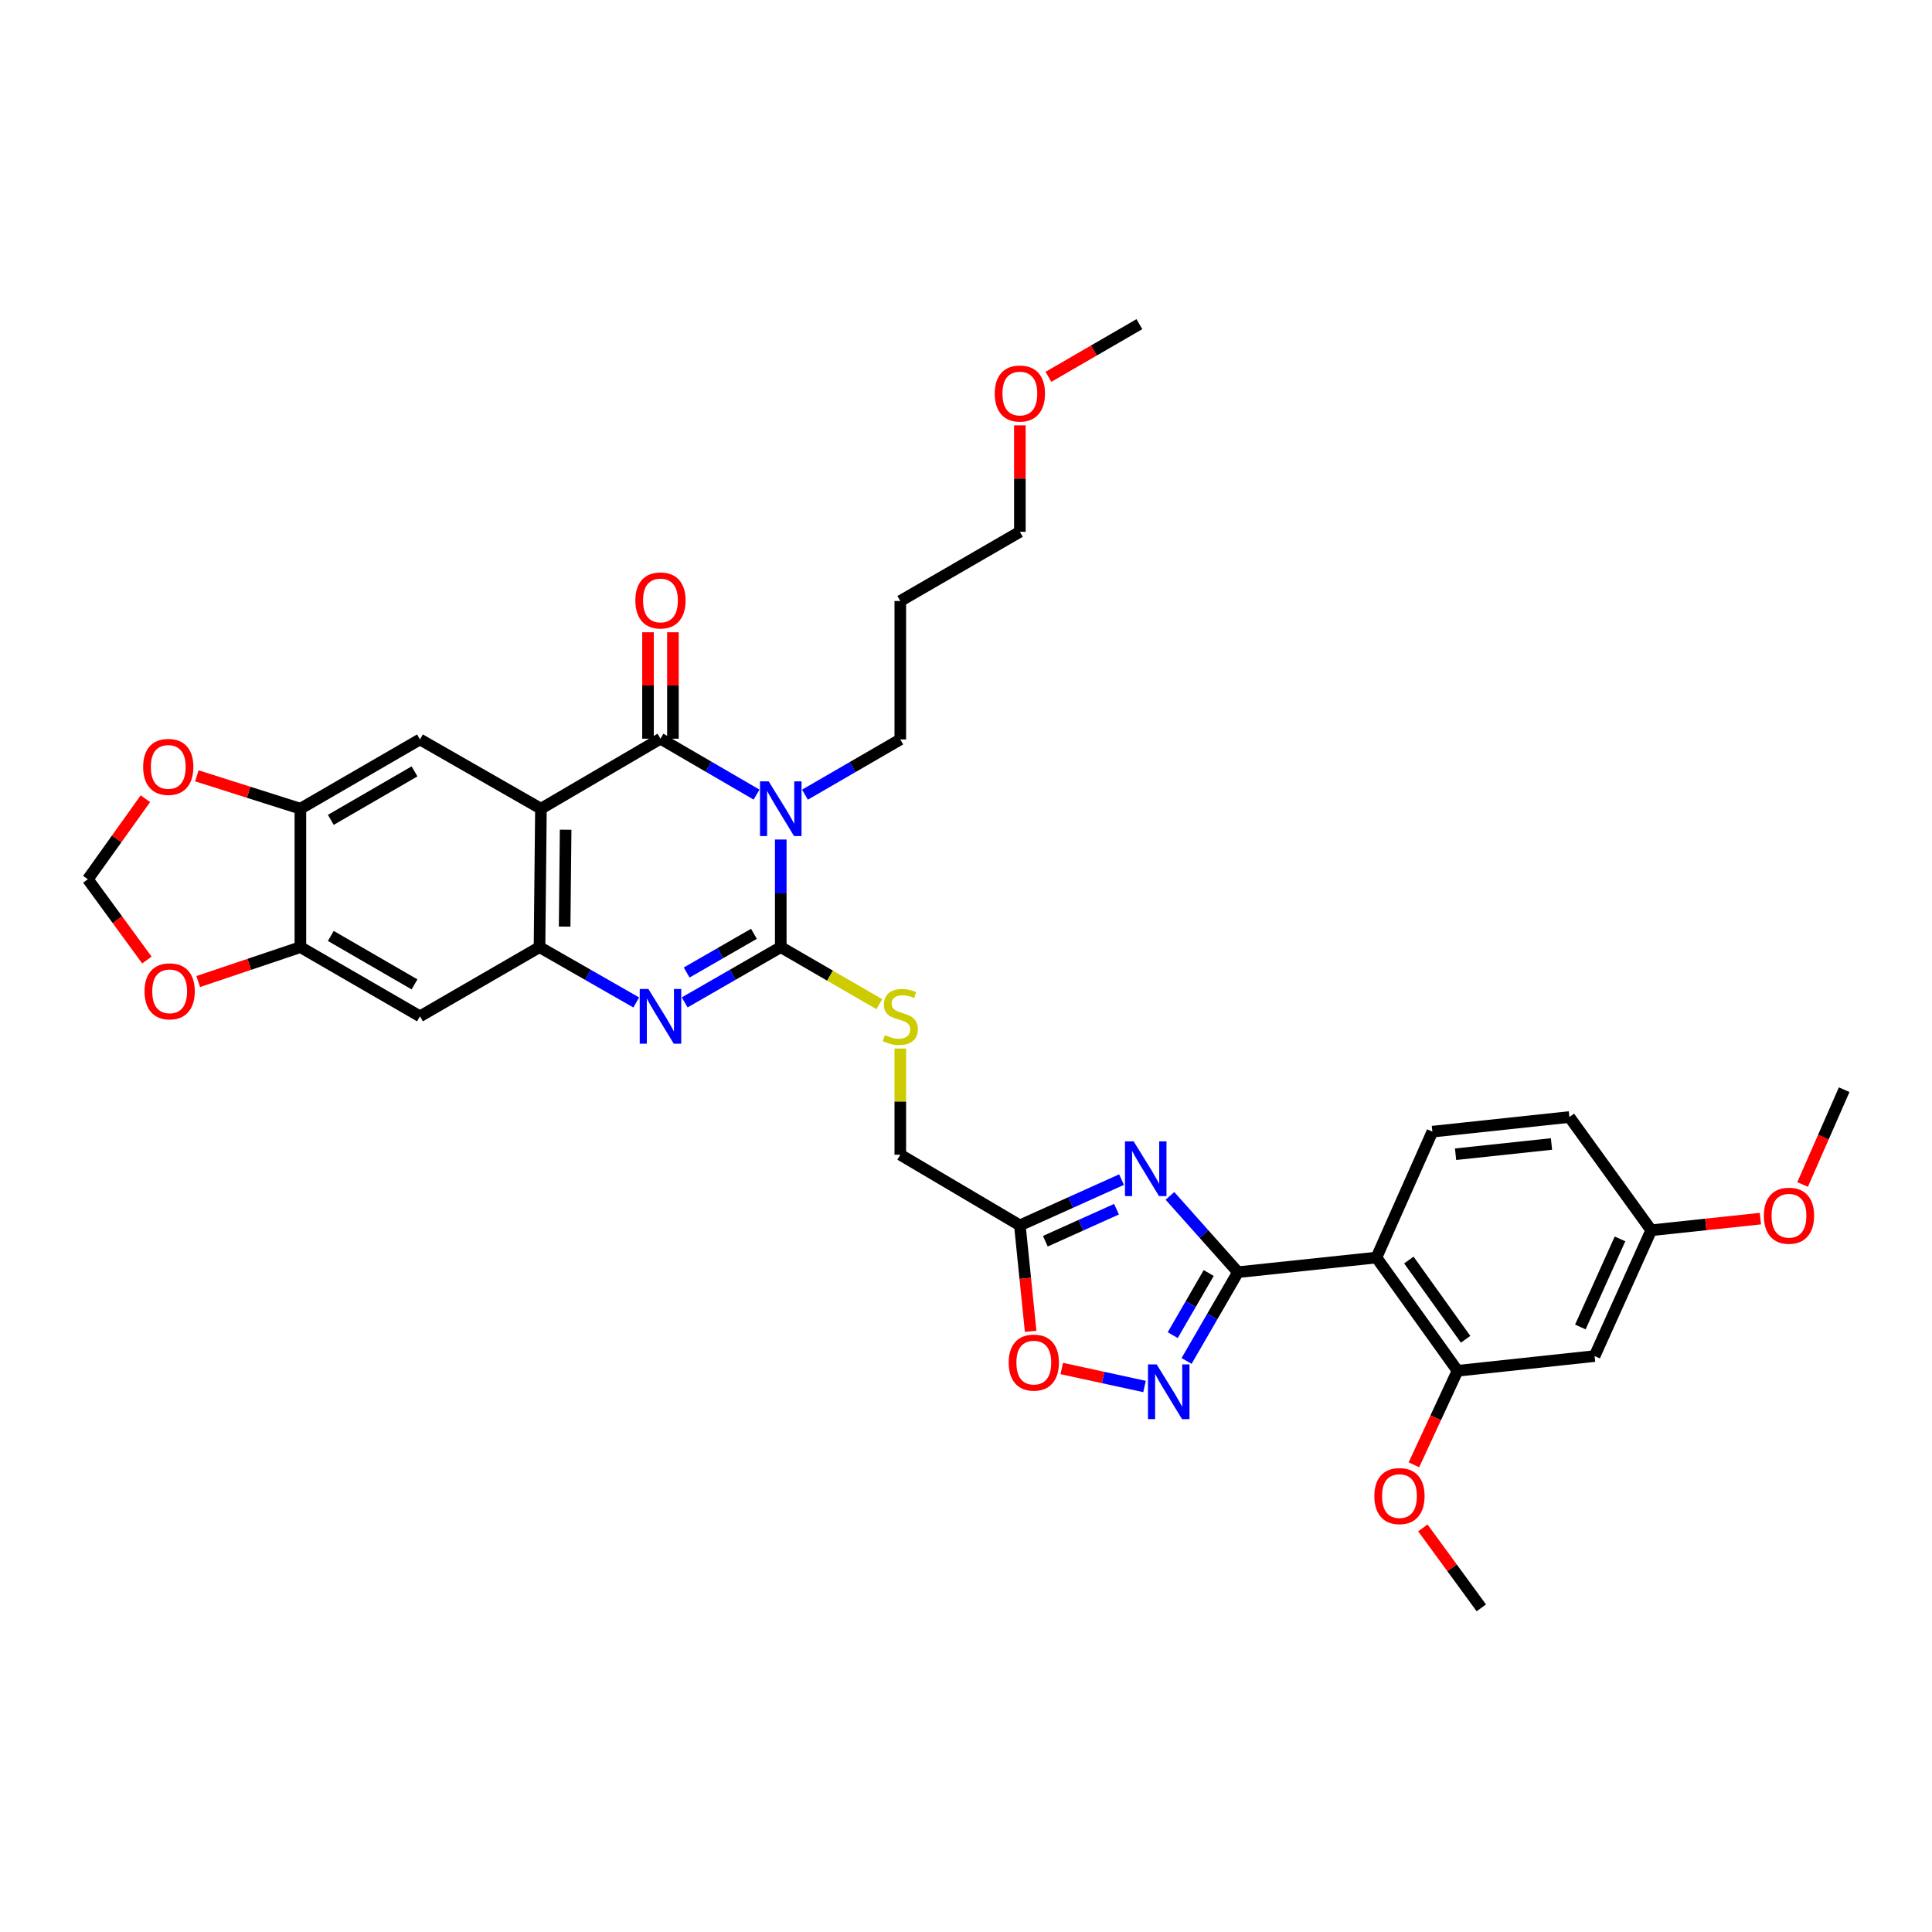 <?xml version='1.0' encoding='iso-8859-1'?>
<svg version='1.1' baseProfile='full'
              xmlns='http://www.w3.org/2000/svg'
                      xmlns:rdkit='http://www.rdkit.org/xml'
                      xmlns:xlink='http://www.w3.org/1999/xlink'
                  xml:space='preserve'
width='1000px' height='1000px' viewBox='0 0 1000 1000'>
<!-- END OF HEADER -->
<rect style='opacity:1.0;fill:#FFFFFF;stroke:none' width='1000' height='1000' x='0' y='0'> </rect>
<path class='bond-0' d='M 404.122,434.53 L 404.122,462.379' style='fill:none;fill-rule:evenodd;stroke:#0000FF;stroke-width:6px;stroke-linecap:butt;stroke-linejoin:miter;stroke-opacity:1' />
<path class='bond-0' d='M 404.122,462.379 L 404.122,490.228' style='fill:none;fill-rule:evenodd;stroke:#000000;stroke-width:6px;stroke-linecap:butt;stroke-linejoin:miter;stroke-opacity:1' />
<path class='bond-1' d='M 391.581,411.283 L 366.719,396.82' style='fill:none;fill-rule:evenodd;stroke:#0000FF;stroke-width:6px;stroke-linecap:butt;stroke-linejoin:miter;stroke-opacity:1' />
<path class='bond-1' d='M 366.719,396.82 L 341.858,382.357' style='fill:none;fill-rule:evenodd;stroke:#000000;stroke-width:6px;stroke-linecap:butt;stroke-linejoin:miter;stroke-opacity:1' />
<path class='bond-24' d='M 416.649,411.32 L 441.321,397.025' style='fill:none;fill-rule:evenodd;stroke:#0000FF;stroke-width:6px;stroke-linecap:butt;stroke-linejoin:miter;stroke-opacity:1' />
<path class='bond-24' d='M 441.321,397.025 L 465.992,382.73' style='fill:none;fill-rule:evenodd;stroke:#000000;stroke-width:6px;stroke-linecap:butt;stroke-linejoin:miter;stroke-opacity:1' />
<path class='bond-4' d='M 404.122,490.228 L 379.258,504.533' style='fill:none;fill-rule:evenodd;stroke:#000000;stroke-width:6px;stroke-linecap:butt;stroke-linejoin:miter;stroke-opacity:1' />
<path class='bond-4' d='M 379.258,504.533 L 354.394,518.837' style='fill:none;fill-rule:evenodd;stroke:#0000FF;stroke-width:6px;stroke-linecap:butt;stroke-linejoin:miter;stroke-opacity:1' />
<path class='bond-4' d='M 390.232,483.342 L 372.827,493.355' style='fill:none;fill-rule:evenodd;stroke:#000000;stroke-width:6px;stroke-linecap:butt;stroke-linejoin:miter;stroke-opacity:1' />
<path class='bond-4' d='M 372.827,493.355 L 355.422,503.368' style='fill:none;fill-rule:evenodd;stroke:#0000FF;stroke-width:6px;stroke-linecap:butt;stroke-linejoin:miter;stroke-opacity:1' />
<path class='bond-16' d='M 404.122,490.228 L 429.623,504.993' style='fill:none;fill-rule:evenodd;stroke:#000000;stroke-width:6px;stroke-linecap:butt;stroke-linejoin:miter;stroke-opacity:1' />
<path class='bond-16' d='M 429.623,504.993 L 455.124,519.757' style='fill:none;fill-rule:evenodd;stroke:#CCCC00;stroke-width:6px;stroke-linecap:butt;stroke-linejoin:miter;stroke-opacity:1' />
<path class='bond-2' d='M 341.858,382.357 L 279.988,418.579' style='fill:none;fill-rule:evenodd;stroke:#000000;stroke-width:6px;stroke-linecap:butt;stroke-linejoin:miter;stroke-opacity:1' />
<path class='bond-19' d='M 348.306,382.357 L 348.306,354.808' style='fill:none;fill-rule:evenodd;stroke:#000000;stroke-width:6px;stroke-linecap:butt;stroke-linejoin:miter;stroke-opacity:1' />
<path class='bond-19' d='M 348.306,354.808 L 348.306,327.259' style='fill:none;fill-rule:evenodd;stroke:#FF0000;stroke-width:6px;stroke-linecap:butt;stroke-linejoin:miter;stroke-opacity:1' />
<path class='bond-19' d='M 335.41,382.357 L 335.41,354.808' style='fill:none;fill-rule:evenodd;stroke:#000000;stroke-width:6px;stroke-linecap:butt;stroke-linejoin:miter;stroke-opacity:1' />
<path class='bond-19' d='M 335.41,354.808 L 335.41,327.259' style='fill:none;fill-rule:evenodd;stroke:#FF0000;stroke-width:6px;stroke-linecap:butt;stroke-linejoin:miter;stroke-opacity:1' />
<path class='bond-6' d='M 279.988,418.579 L 279.25,490.228' style='fill:none;fill-rule:evenodd;stroke:#000000;stroke-width:6px;stroke-linecap:butt;stroke-linejoin:miter;stroke-opacity:1' />
<path class='bond-6' d='M 292.772,429.459 L 292.256,479.614' style='fill:none;fill-rule:evenodd;stroke:#000000;stroke-width:6px;stroke-linecap:butt;stroke-linejoin:miter;stroke-opacity:1' />
<path class='bond-10' d='M 279.988,418.579 L 217.373,382.73' style='fill:none;fill-rule:evenodd;stroke:#000000;stroke-width:6px;stroke-linecap:butt;stroke-linejoin:miter;stroke-opacity:1' />
<path class='bond-3' d='M 640.769,658.479 L 623.165,638.732' style='fill:none;fill-rule:evenodd;stroke:#000000;stroke-width:6px;stroke-linecap:butt;stroke-linejoin:miter;stroke-opacity:1' />
<path class='bond-3' d='M 623.165,638.732 L 605.56,618.985' style='fill:none;fill-rule:evenodd;stroke:#0000FF;stroke-width:6px;stroke-linecap:butt;stroke-linejoin:miter;stroke-opacity:1' />
<path class='bond-7' d='M 640.769,658.479 L 712.439,650.906' style='fill:none;fill-rule:evenodd;stroke:#000000;stroke-width:6px;stroke-linecap:butt;stroke-linejoin:miter;stroke-opacity:1' />
<path class='bond-38' d='M 640.769,658.479 L 627.471,681.45' style='fill:none;fill-rule:evenodd;stroke:#000000;stroke-width:6px;stroke-linecap:butt;stroke-linejoin:miter;stroke-opacity:1' />
<path class='bond-38' d='M 627.471,681.45 L 614.173,704.422' style='fill:none;fill-rule:evenodd;stroke:#0000FF;stroke-width:6px;stroke-linecap:butt;stroke-linejoin:miter;stroke-opacity:1' />
<path class='bond-38' d='M 625.619,658.91 L 616.31,674.99' style='fill:none;fill-rule:evenodd;stroke:#000000;stroke-width:6px;stroke-linecap:butt;stroke-linejoin:miter;stroke-opacity:1' />
<path class='bond-38' d='M 616.31,674.99 L 607.002,691.07' style='fill:none;fill-rule:evenodd;stroke:#0000FF;stroke-width:6px;stroke-linecap:butt;stroke-linejoin:miter;stroke-opacity:1' />
<path class='bond-35' d='M 329.315,518.872 L 304.282,504.55' style='fill:none;fill-rule:evenodd;stroke:#0000FF;stroke-width:6px;stroke-linecap:butt;stroke-linejoin:miter;stroke-opacity:1' />
<path class='bond-35' d='M 304.282,504.55 L 279.25,490.228' style='fill:none;fill-rule:evenodd;stroke:#000000;stroke-width:6px;stroke-linecap:butt;stroke-linejoin:miter;stroke-opacity:1' />
<path class='bond-5' d='M 580.501,610.565 L 554.192,622.407' style='fill:none;fill-rule:evenodd;stroke:#0000FF;stroke-width:6px;stroke-linecap:butt;stroke-linejoin:miter;stroke-opacity:1' />
<path class='bond-5' d='M 554.192,622.407 L 527.883,634.249' style='fill:none;fill-rule:evenodd;stroke:#000000;stroke-width:6px;stroke-linecap:butt;stroke-linejoin:miter;stroke-opacity:1' />
<path class='bond-5' d='M 577.901,625.877 L 559.485,634.166' style='fill:none;fill-rule:evenodd;stroke:#0000FF;stroke-width:6px;stroke-linecap:butt;stroke-linejoin:miter;stroke-opacity:1' />
<path class='bond-5' d='M 559.485,634.166 L 541.069,642.456' style='fill:none;fill-rule:evenodd;stroke:#000000;stroke-width:6px;stroke-linecap:butt;stroke-linejoin:miter;stroke-opacity:1' />
<path class='bond-12' d='M 279.25,490.228 L 217.373,526.049' style='fill:none;fill-rule:evenodd;stroke:#000000;stroke-width:6px;stroke-linecap:butt;stroke-linejoin:miter;stroke-opacity:1' />
<path class='bond-13' d='M 712.439,650.906 L 754.414,709.516' style='fill:none;fill-rule:evenodd;stroke:#000000;stroke-width:6px;stroke-linecap:butt;stroke-linejoin:miter;stroke-opacity:1' />
<path class='bond-13' d='M 729.22,652.189 L 758.602,693.216' style='fill:none;fill-rule:evenodd;stroke:#000000;stroke-width:6px;stroke-linecap:butt;stroke-linejoin:miter;stroke-opacity:1' />
<path class='bond-17' d='M 712.439,650.906 L 741.39,585.741' style='fill:none;fill-rule:evenodd;stroke:#000000;stroke-width:6px;stroke-linecap:butt;stroke-linejoin:miter;stroke-opacity:1' />
<path class='bond-8' d='M 592.414,717.649 L 570.989,712.994' style='fill:none;fill-rule:evenodd;stroke:#0000FF;stroke-width:6px;stroke-linecap:butt;stroke-linejoin:miter;stroke-opacity:1' />
<path class='bond-8' d='M 570.989,712.994 L 549.564,708.339' style='fill:none;fill-rule:evenodd;stroke:#FF0000;stroke-width:6px;stroke-linecap:butt;stroke-linejoin:miter;stroke-opacity:1' />
<path class='bond-9' d='M 527.883,634.249 L 465.992,597.684' style='fill:none;fill-rule:evenodd;stroke:#000000;stroke-width:6px;stroke-linecap:butt;stroke-linejoin:miter;stroke-opacity:1' />
<path class='bond-11' d='M 527.883,634.249 L 530.671,661.671' style='fill:none;fill-rule:evenodd;stroke:#000000;stroke-width:6px;stroke-linecap:butt;stroke-linejoin:miter;stroke-opacity:1' />
<path class='bond-11' d='M 530.671,661.671 L 533.46,689.094' style='fill:none;fill-rule:evenodd;stroke:#FF0000;stroke-width:6px;stroke-linecap:butt;stroke-linejoin:miter;stroke-opacity:1' />
<path class='bond-14' d='M 217.373,382.73 L 155.482,418.579' style='fill:none;fill-rule:evenodd;stroke:#000000;stroke-width:6px;stroke-linecap:butt;stroke-linejoin:miter;stroke-opacity:1' />
<path class='bond-14' d='M 214.553,399.266 L 171.229,424.36' style='fill:none;fill-rule:evenodd;stroke:#000000;stroke-width:6px;stroke-linecap:butt;stroke-linejoin:miter;stroke-opacity:1' />
<path class='bond-36' d='M 217.373,526.049 L 155.482,490.228' style='fill:none;fill-rule:evenodd;stroke:#000000;stroke-width:6px;stroke-linecap:butt;stroke-linejoin:miter;stroke-opacity:1' />
<path class='bond-36' d='M 214.549,509.515 L 171.225,484.44' style='fill:none;fill-rule:evenodd;stroke:#000000;stroke-width:6px;stroke-linecap:butt;stroke-linejoin:miter;stroke-opacity:1' />
<path class='bond-18' d='M 754.414,709.516 L 825.354,701.901' style='fill:none;fill-rule:evenodd;stroke:#000000;stroke-width:6px;stroke-linecap:butt;stroke-linejoin:miter;stroke-opacity:1' />
<path class='bond-27' d='M 754.414,709.516 L 743.124,733.849' style='fill:none;fill-rule:evenodd;stroke:#000000;stroke-width:6px;stroke-linecap:butt;stroke-linejoin:miter;stroke-opacity:1' />
<path class='bond-27' d='M 743.124,733.849 L 731.833,758.183' style='fill:none;fill-rule:evenodd;stroke:#FF0000;stroke-width:6px;stroke-linecap:butt;stroke-linejoin:miter;stroke-opacity:1' />
<path class='bond-15' d='M 155.482,418.579 L 155.482,490.228' style='fill:none;fill-rule:evenodd;stroke:#000000;stroke-width:6px;stroke-linecap:butt;stroke-linejoin:miter;stroke-opacity:1' />
<path class='bond-20' d='M 155.482,418.579 L 128.684,410.07' style='fill:none;fill-rule:evenodd;stroke:#000000;stroke-width:6px;stroke-linecap:butt;stroke-linejoin:miter;stroke-opacity:1' />
<path class='bond-20' d='M 128.684,410.07 L 101.887,401.562' style='fill:none;fill-rule:evenodd;stroke:#FF0000;stroke-width:6px;stroke-linecap:butt;stroke-linejoin:miter;stroke-opacity:1' />
<path class='bond-21' d='M 155.482,490.228 L 129.042,499.136' style='fill:none;fill-rule:evenodd;stroke:#000000;stroke-width:6px;stroke-linecap:butt;stroke-linejoin:miter;stroke-opacity:1' />
<path class='bond-21' d='M 129.042,499.136 L 102.601,508.043' style='fill:none;fill-rule:evenodd;stroke:#FF0000;stroke-width:6px;stroke-linecap:butt;stroke-linejoin:miter;stroke-opacity:1' />
<path class='bond-23' d='M 465.992,542.72 L 465.992,570.202' style='fill:none;fill-rule:evenodd;stroke:#CCCC00;stroke-width:6px;stroke-linecap:butt;stroke-linejoin:miter;stroke-opacity:1' />
<path class='bond-23' d='M 465.992,570.202 L 465.992,597.684' style='fill:none;fill-rule:evenodd;stroke:#000000;stroke-width:6px;stroke-linecap:butt;stroke-linejoin:miter;stroke-opacity:1' />
<path class='bond-26' d='M 741.39,585.741 L 812.315,578.168' style='fill:none;fill-rule:evenodd;stroke:#000000;stroke-width:6px;stroke-linecap:butt;stroke-linejoin:miter;stroke-opacity:1' />
<path class='bond-26' d='M 753.398,597.428 L 803.045,592.127' style='fill:none;fill-rule:evenodd;stroke:#000000;stroke-width:6px;stroke-linecap:butt;stroke-linejoin:miter;stroke-opacity:1' />
<path class='bond-39' d='M 825.354,701.901 L 854.67,636.778' style='fill:none;fill-rule:evenodd;stroke:#000000;stroke-width:6px;stroke-linecap:butt;stroke-linejoin:miter;stroke-opacity:1' />
<path class='bond-39' d='M 817.992,686.839 L 838.513,641.253' style='fill:none;fill-rule:evenodd;stroke:#000000;stroke-width:6px;stroke-linecap:butt;stroke-linejoin:miter;stroke-opacity:1' />
<path class='bond-22' d='M 75.26,413.414 L 60.357,434.258' style='fill:none;fill-rule:evenodd;stroke:#FF0000;stroke-width:6px;stroke-linecap:butt;stroke-linejoin:miter;stroke-opacity:1' />
<path class='bond-22' d='M 60.357,434.258 L 45.455,455.102' style='fill:none;fill-rule:evenodd;stroke:#000000;stroke-width:6px;stroke-linecap:butt;stroke-linejoin:miter;stroke-opacity:1' />
<path class='bond-37' d='M 76.031,496.91 L 60.743,476.006' style='fill:none;fill-rule:evenodd;stroke:#FF0000;stroke-width:6px;stroke-linecap:butt;stroke-linejoin:miter;stroke-opacity:1' />
<path class='bond-37' d='M 60.743,476.006 L 45.455,455.102' style='fill:none;fill-rule:evenodd;stroke:#000000;stroke-width:6px;stroke-linecap:butt;stroke-linejoin:miter;stroke-opacity:1' />
<path class='bond-28' d='M 465.992,382.73 L 465.992,311.081' style='fill:none;fill-rule:evenodd;stroke:#000000;stroke-width:6px;stroke-linecap:butt;stroke-linejoin:miter;stroke-opacity:1' />
<path class='bond-25' d='M 854.67,636.778 L 812.315,578.168' style='fill:none;fill-rule:evenodd;stroke:#000000;stroke-width:6px;stroke-linecap:butt;stroke-linejoin:miter;stroke-opacity:1' />
<path class='bond-29' d='M 854.67,636.778 L 882.922,633.766' style='fill:none;fill-rule:evenodd;stroke:#000000;stroke-width:6px;stroke-linecap:butt;stroke-linejoin:miter;stroke-opacity:1' />
<path class='bond-29' d='M 882.922,633.766 L 911.175,630.754' style='fill:none;fill-rule:evenodd;stroke:#FF0000;stroke-width:6px;stroke-linecap:butt;stroke-linejoin:miter;stroke-opacity:1' />
<path class='bond-32' d='M 736.468,790.842 L 751.599,811.53' style='fill:none;fill-rule:evenodd;stroke:#FF0000;stroke-width:6px;stroke-linecap:butt;stroke-linejoin:miter;stroke-opacity:1' />
<path class='bond-32' d='M 751.599,811.53 L 766.729,832.217' style='fill:none;fill-rule:evenodd;stroke:#000000;stroke-width:6px;stroke-linecap:butt;stroke-linejoin:miter;stroke-opacity:1' />
<path class='bond-31' d='M 465.992,311.081 L 527.883,275.26' style='fill:none;fill-rule:evenodd;stroke:#000000;stroke-width:6px;stroke-linecap:butt;stroke-linejoin:miter;stroke-opacity:1' />
<path class='bond-33' d='M 933.028,613.079 L 943.787,588.549' style='fill:none;fill-rule:evenodd;stroke:#FF0000;stroke-width:6px;stroke-linecap:butt;stroke-linejoin:miter;stroke-opacity:1' />
<path class='bond-33' d='M 943.787,588.549 L 954.545,564.019' style='fill:none;fill-rule:evenodd;stroke:#000000;stroke-width:6px;stroke-linecap:butt;stroke-linejoin:miter;stroke-opacity:1' />
<path class='bond-30' d='M 527.883,220.162 L 527.883,247.711' style='fill:none;fill-rule:evenodd;stroke:#FF0000;stroke-width:6px;stroke-linecap:butt;stroke-linejoin:miter;stroke-opacity:1' />
<path class='bond-30' d='M 527.883,247.711 L 527.883,275.26' style='fill:none;fill-rule:evenodd;stroke:#000000;stroke-width:6px;stroke-linecap:butt;stroke-linejoin:miter;stroke-opacity:1' />
<path class='bond-34' d='M 542.67,195.047 L 566.208,181.415' style='fill:none;fill-rule:evenodd;stroke:#FF0000;stroke-width:6px;stroke-linecap:butt;stroke-linejoin:miter;stroke-opacity:1' />
<path class='bond-34' d='M 566.208,181.415 L 589.746,167.783' style='fill:none;fill-rule:evenodd;stroke:#000000;stroke-width:6px;stroke-linecap:butt;stroke-linejoin:miter;stroke-opacity:1' />
<path  class='atom-0' d='M 397.862 404.419
L 407.142 419.419
Q 408.062 420.899, 409.542 423.579
Q 411.022 426.259, 411.102 426.419
L 411.102 404.419
L 414.862 404.419
L 414.862 432.739
L 410.982 432.739
L 401.022 416.339
Q 399.862 414.419, 398.622 412.219
Q 397.422 410.019, 397.062 409.339
L 397.062 432.739
L 393.382 432.739
L 393.382 404.419
L 397.862 404.419
' fill='#0000FF'/>
<path  class='atom-5' d='M 335.598 511.889
L 344.878 526.889
Q 345.798 528.369, 347.278 531.049
Q 348.758 533.729, 348.838 533.889
L 348.838 511.889
L 352.598 511.889
L 352.598 540.209
L 348.718 540.209
L 338.758 523.809
Q 337.598 521.889, 336.358 519.689
Q 335.158 517.489, 334.798 516.809
L 334.798 540.209
L 331.118 540.209
L 331.118 511.889
L 335.598 511.889
' fill='#0000FF'/>
<path  class='atom-6' d='M 586.767 590.767
L 596.047 605.767
Q 596.967 607.247, 598.447 609.927
Q 599.927 612.607, 600.007 612.767
L 600.007 590.767
L 603.767 590.767
L 603.767 619.087
L 599.887 619.087
L 589.927 602.687
Q 588.767 600.767, 587.527 598.567
Q 586.327 596.367, 585.967 595.687
L 585.967 619.087
L 582.287 619.087
L 582.287 590.767
L 586.767 590.767
' fill='#0000FF'/>
<path  class='atom-9' d='M 598.681 706.21
L 607.961 721.21
Q 608.881 722.69, 610.361 725.37
Q 611.841 728.05, 611.921 728.21
L 611.921 706.21
L 615.681 706.21
L 615.681 734.53
L 611.801 734.53
L 601.841 718.13
Q 600.681 716.21, 599.441 714.01
Q 598.241 711.81, 597.881 711.13
L 597.881 734.53
L 594.201 734.53
L 594.201 706.21
L 598.681 706.21
' fill='#0000FF'/>
<path  class='atom-12' d='M 522.097 705.276
Q 522.097 698.476, 525.457 694.676
Q 528.817 690.876, 535.097 690.876
Q 541.377 690.876, 544.737 694.676
Q 548.097 698.476, 548.097 705.276
Q 548.097 712.156, 544.697 716.076
Q 541.297 719.956, 535.097 719.956
Q 528.857 719.956, 525.457 716.076
Q 522.097 712.196, 522.097 705.276
M 535.097 716.756
Q 539.417 716.756, 541.737 713.876
Q 544.097 710.956, 544.097 705.276
Q 544.097 699.716, 541.737 696.916
Q 539.417 694.076, 535.097 694.076
Q 530.777 694.076, 528.417 696.876
Q 526.097 699.676, 526.097 705.276
Q 526.097 710.996, 528.417 713.876
Q 530.777 716.756, 535.097 716.756
' fill='#FF0000'/>
<path  class='atom-17' d='M 457.992 535.769
Q 458.312 535.889, 459.632 536.449
Q 460.952 537.009, 462.392 537.369
Q 463.872 537.689, 465.312 537.689
Q 467.992 537.689, 469.552 536.409
Q 471.112 535.089, 471.112 532.809
Q 471.112 531.249, 470.312 530.289
Q 469.552 529.329, 468.352 528.809
Q 467.152 528.289, 465.152 527.689
Q 462.632 526.929, 461.112 526.209
Q 459.632 525.489, 458.552 523.969
Q 457.512 522.449, 457.512 519.889
Q 457.512 516.329, 459.912 514.129
Q 462.352 511.929, 467.152 511.929
Q 470.432 511.929, 474.152 513.489
L 473.232 516.569
Q 469.832 515.169, 467.272 515.169
Q 464.512 515.169, 462.992 516.329
Q 461.472 517.449, 461.512 519.409
Q 461.512 520.929, 462.272 521.849
Q 463.072 522.769, 464.192 523.289
Q 465.352 523.809, 467.272 524.409
Q 469.832 525.209, 471.352 526.009
Q 472.872 526.809, 473.952 528.449
Q 475.072 530.049, 475.072 532.809
Q 475.072 536.729, 472.432 538.849
Q 469.832 540.929, 465.472 540.929
Q 462.952 540.929, 461.032 540.369
Q 459.152 539.849, 456.912 538.929
L 457.992 535.769
' fill='#CCCC00'/>
<path  class='atom-20' d='M 328.858 310.788
Q 328.858 303.988, 332.218 300.188
Q 335.578 296.388, 341.858 296.388
Q 348.138 296.388, 351.498 300.188
Q 354.858 303.988, 354.858 310.788
Q 354.858 317.668, 351.458 321.588
Q 348.058 325.468, 341.858 325.468
Q 335.618 325.468, 332.218 321.588
Q 328.858 317.708, 328.858 310.788
M 341.858 322.268
Q 346.178 322.268, 348.498 319.388
Q 350.858 316.468, 350.858 310.788
Q 350.858 305.228, 348.498 302.428
Q 346.178 299.588, 341.858 299.588
Q 337.538 299.588, 335.178 302.388
Q 332.858 305.188, 332.858 310.788
Q 332.858 316.508, 335.178 319.388
Q 337.538 322.268, 341.858 322.268
' fill='#FF0000'/>
<path  class='atom-21' d='M 74.093 396.945
Q 74.093 390.145, 77.453 386.345
Q 80.813 382.545, 87.093 382.545
Q 93.373 382.545, 96.733 386.345
Q 100.093 390.145, 100.093 396.945
Q 100.093 403.825, 96.693 407.745
Q 93.293 411.625, 87.093 411.625
Q 80.853 411.625, 77.453 407.745
Q 74.093 403.865, 74.093 396.945
M 87.093 408.425
Q 91.413 408.425, 93.733 405.545
Q 96.093 402.625, 96.093 396.945
Q 96.093 391.385, 93.733 388.585
Q 91.413 385.745, 87.093 385.745
Q 82.773 385.745, 80.413 388.545
Q 78.093 391.345, 78.093 396.945
Q 78.093 402.665, 80.413 405.545
Q 82.773 408.425, 87.093 408.425
' fill='#FF0000'/>
<path  class='atom-22' d='M 74.816 513.104
Q 74.816 506.304, 78.176 502.504
Q 81.536 498.704, 87.816 498.704
Q 94.096 498.704, 97.456 502.504
Q 100.816 506.304, 100.816 513.104
Q 100.816 519.984, 97.416 523.904
Q 94.016 527.784, 87.816 527.784
Q 81.576 527.784, 78.176 523.904
Q 74.816 520.024, 74.816 513.104
M 87.816 524.584
Q 92.136 524.584, 94.456 521.704
Q 96.816 518.784, 96.816 513.104
Q 96.816 507.544, 94.456 504.744
Q 92.136 501.904, 87.816 501.904
Q 83.496 501.904, 81.136 504.704
Q 78.816 507.504, 78.816 513.104
Q 78.816 518.824, 81.136 521.704
Q 83.496 524.584, 87.816 524.584
' fill='#FF0000'/>
<path  class='atom-28' d='M 711.36 774.368
Q 711.36 767.568, 714.72 763.768
Q 718.08 759.968, 724.36 759.968
Q 730.64 759.968, 734 763.768
Q 737.36 767.568, 737.36 774.368
Q 737.36 781.248, 733.96 785.168
Q 730.56 789.048, 724.36 789.048
Q 718.12 789.048, 714.72 785.168
Q 711.36 781.288, 711.36 774.368
M 724.36 785.848
Q 728.68 785.848, 731 782.968
Q 733.36 780.048, 733.36 774.368
Q 733.36 768.808, 731 766.008
Q 728.68 763.168, 724.36 763.168
Q 720.04 763.168, 717.68 765.968
Q 715.36 768.768, 715.36 774.368
Q 715.36 780.088, 717.68 782.968
Q 720.04 785.848, 724.36 785.848
' fill='#FF0000'/>
<path  class='atom-30' d='M 912.968 629.257
Q 912.968 622.457, 916.328 618.657
Q 919.688 614.857, 925.968 614.857
Q 932.248 614.857, 935.608 618.657
Q 938.968 622.457, 938.968 629.257
Q 938.968 636.137, 935.568 640.057
Q 932.168 643.937, 925.968 643.937
Q 919.728 643.937, 916.328 640.057
Q 912.968 636.177, 912.968 629.257
M 925.968 640.737
Q 930.288 640.737, 932.608 637.857
Q 934.968 634.937, 934.968 629.257
Q 934.968 623.697, 932.608 620.897
Q 930.288 618.057, 925.968 618.057
Q 921.648 618.057, 919.288 620.857
Q 916.968 623.657, 916.968 629.257
Q 916.968 634.977, 919.288 637.857
Q 921.648 640.737, 925.968 640.737
' fill='#FF0000'/>
<path  class='atom-31' d='M 514.883 203.691
Q 514.883 196.891, 518.243 193.091
Q 521.603 189.291, 527.883 189.291
Q 534.163 189.291, 537.523 193.091
Q 540.883 196.891, 540.883 203.691
Q 540.883 210.571, 537.483 214.491
Q 534.083 218.371, 527.883 218.371
Q 521.643 218.371, 518.243 214.491
Q 514.883 210.611, 514.883 203.691
M 527.883 215.171
Q 532.203 215.171, 534.523 212.291
Q 536.883 209.371, 536.883 203.691
Q 536.883 198.131, 534.523 195.331
Q 532.203 192.491, 527.883 192.491
Q 523.563 192.491, 521.203 195.291
Q 518.883 198.091, 518.883 203.691
Q 518.883 209.411, 521.203 212.291
Q 523.563 215.171, 527.883 215.171
' fill='#FF0000'/>
</svg>
